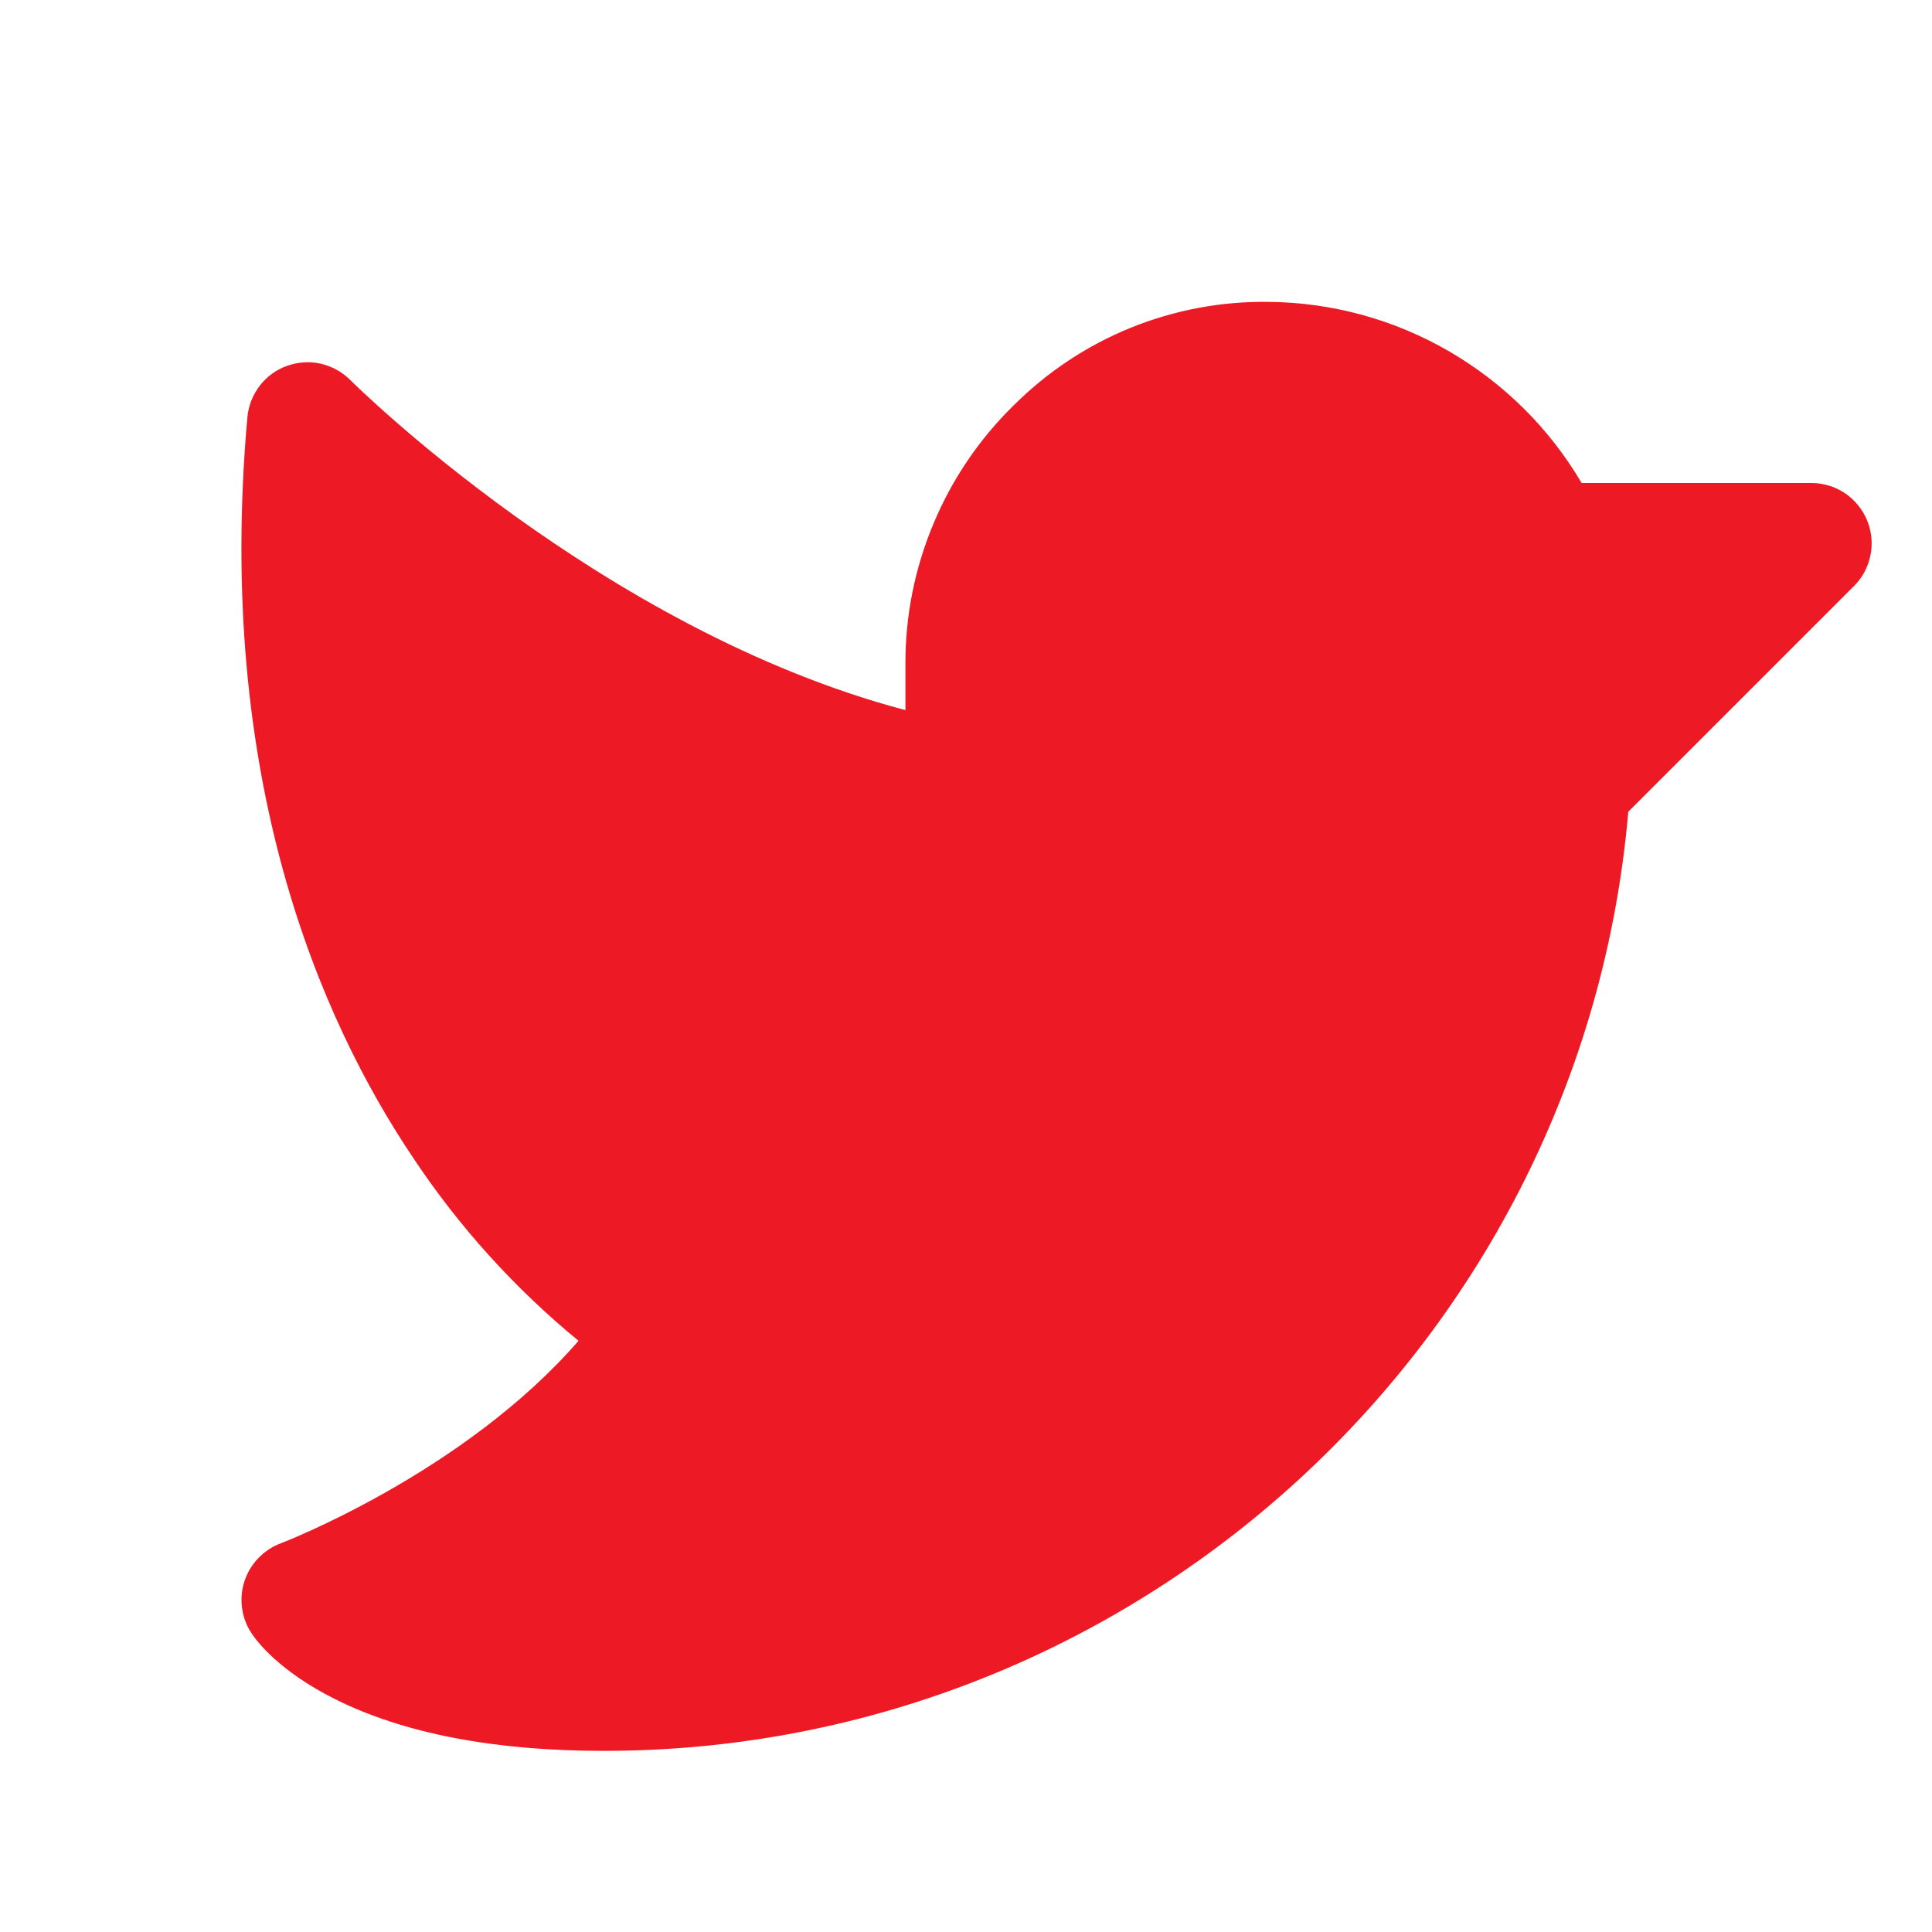 <svg width="20" height="20" viewBox="0 0 20 20" fill="none" xmlns="http://www.w3.org/2000/svg">
<g id="icon / twitter">
<path id="Vector" d="M19.192 6.067L16.856 8.403C16.384 13.873 11.771 18.125 6.25 18.125C5.116 18.125 4.18 17.945 3.47 17.59C2.898 17.304 2.663 16.997 2.605 16.909C2.552 16.831 2.519 16.742 2.506 16.648C2.493 16.555 2.501 16.46 2.53 16.371C2.559 16.281 2.608 16.199 2.673 16.131C2.738 16.063 2.817 16.01 2.905 15.977C2.926 15.969 4.799 15.25 5.989 13.88C5.329 13.338 4.753 12.701 4.28 11.99C3.311 10.551 2.227 8.053 2.561 4.319C2.572 4.201 2.616 4.088 2.689 3.993C2.761 3.899 2.859 3.827 2.972 3.787C3.084 3.747 3.205 3.739 3.321 3.765C3.437 3.792 3.543 3.85 3.627 3.935C3.655 3.962 6.227 6.521 9.373 7.351V6.875C9.371 6.376 9.47 5.882 9.663 5.422C9.855 4.961 10.138 4.544 10.495 4.195C10.841 3.85 11.252 3.577 11.705 3.393C12.159 3.209 12.644 3.118 13.133 3.125C13.789 3.131 14.432 3.307 14.999 3.636C15.567 3.965 16.04 4.434 16.373 5H18.75C18.874 5 18.995 5.036 19.098 5.105C19.2 5.174 19.28 5.271 19.328 5.386C19.375 5.5 19.388 5.626 19.363 5.747C19.339 5.868 19.28 5.98 19.192 6.067Z" fill="#ED1A25"/>
</g>
</svg>
